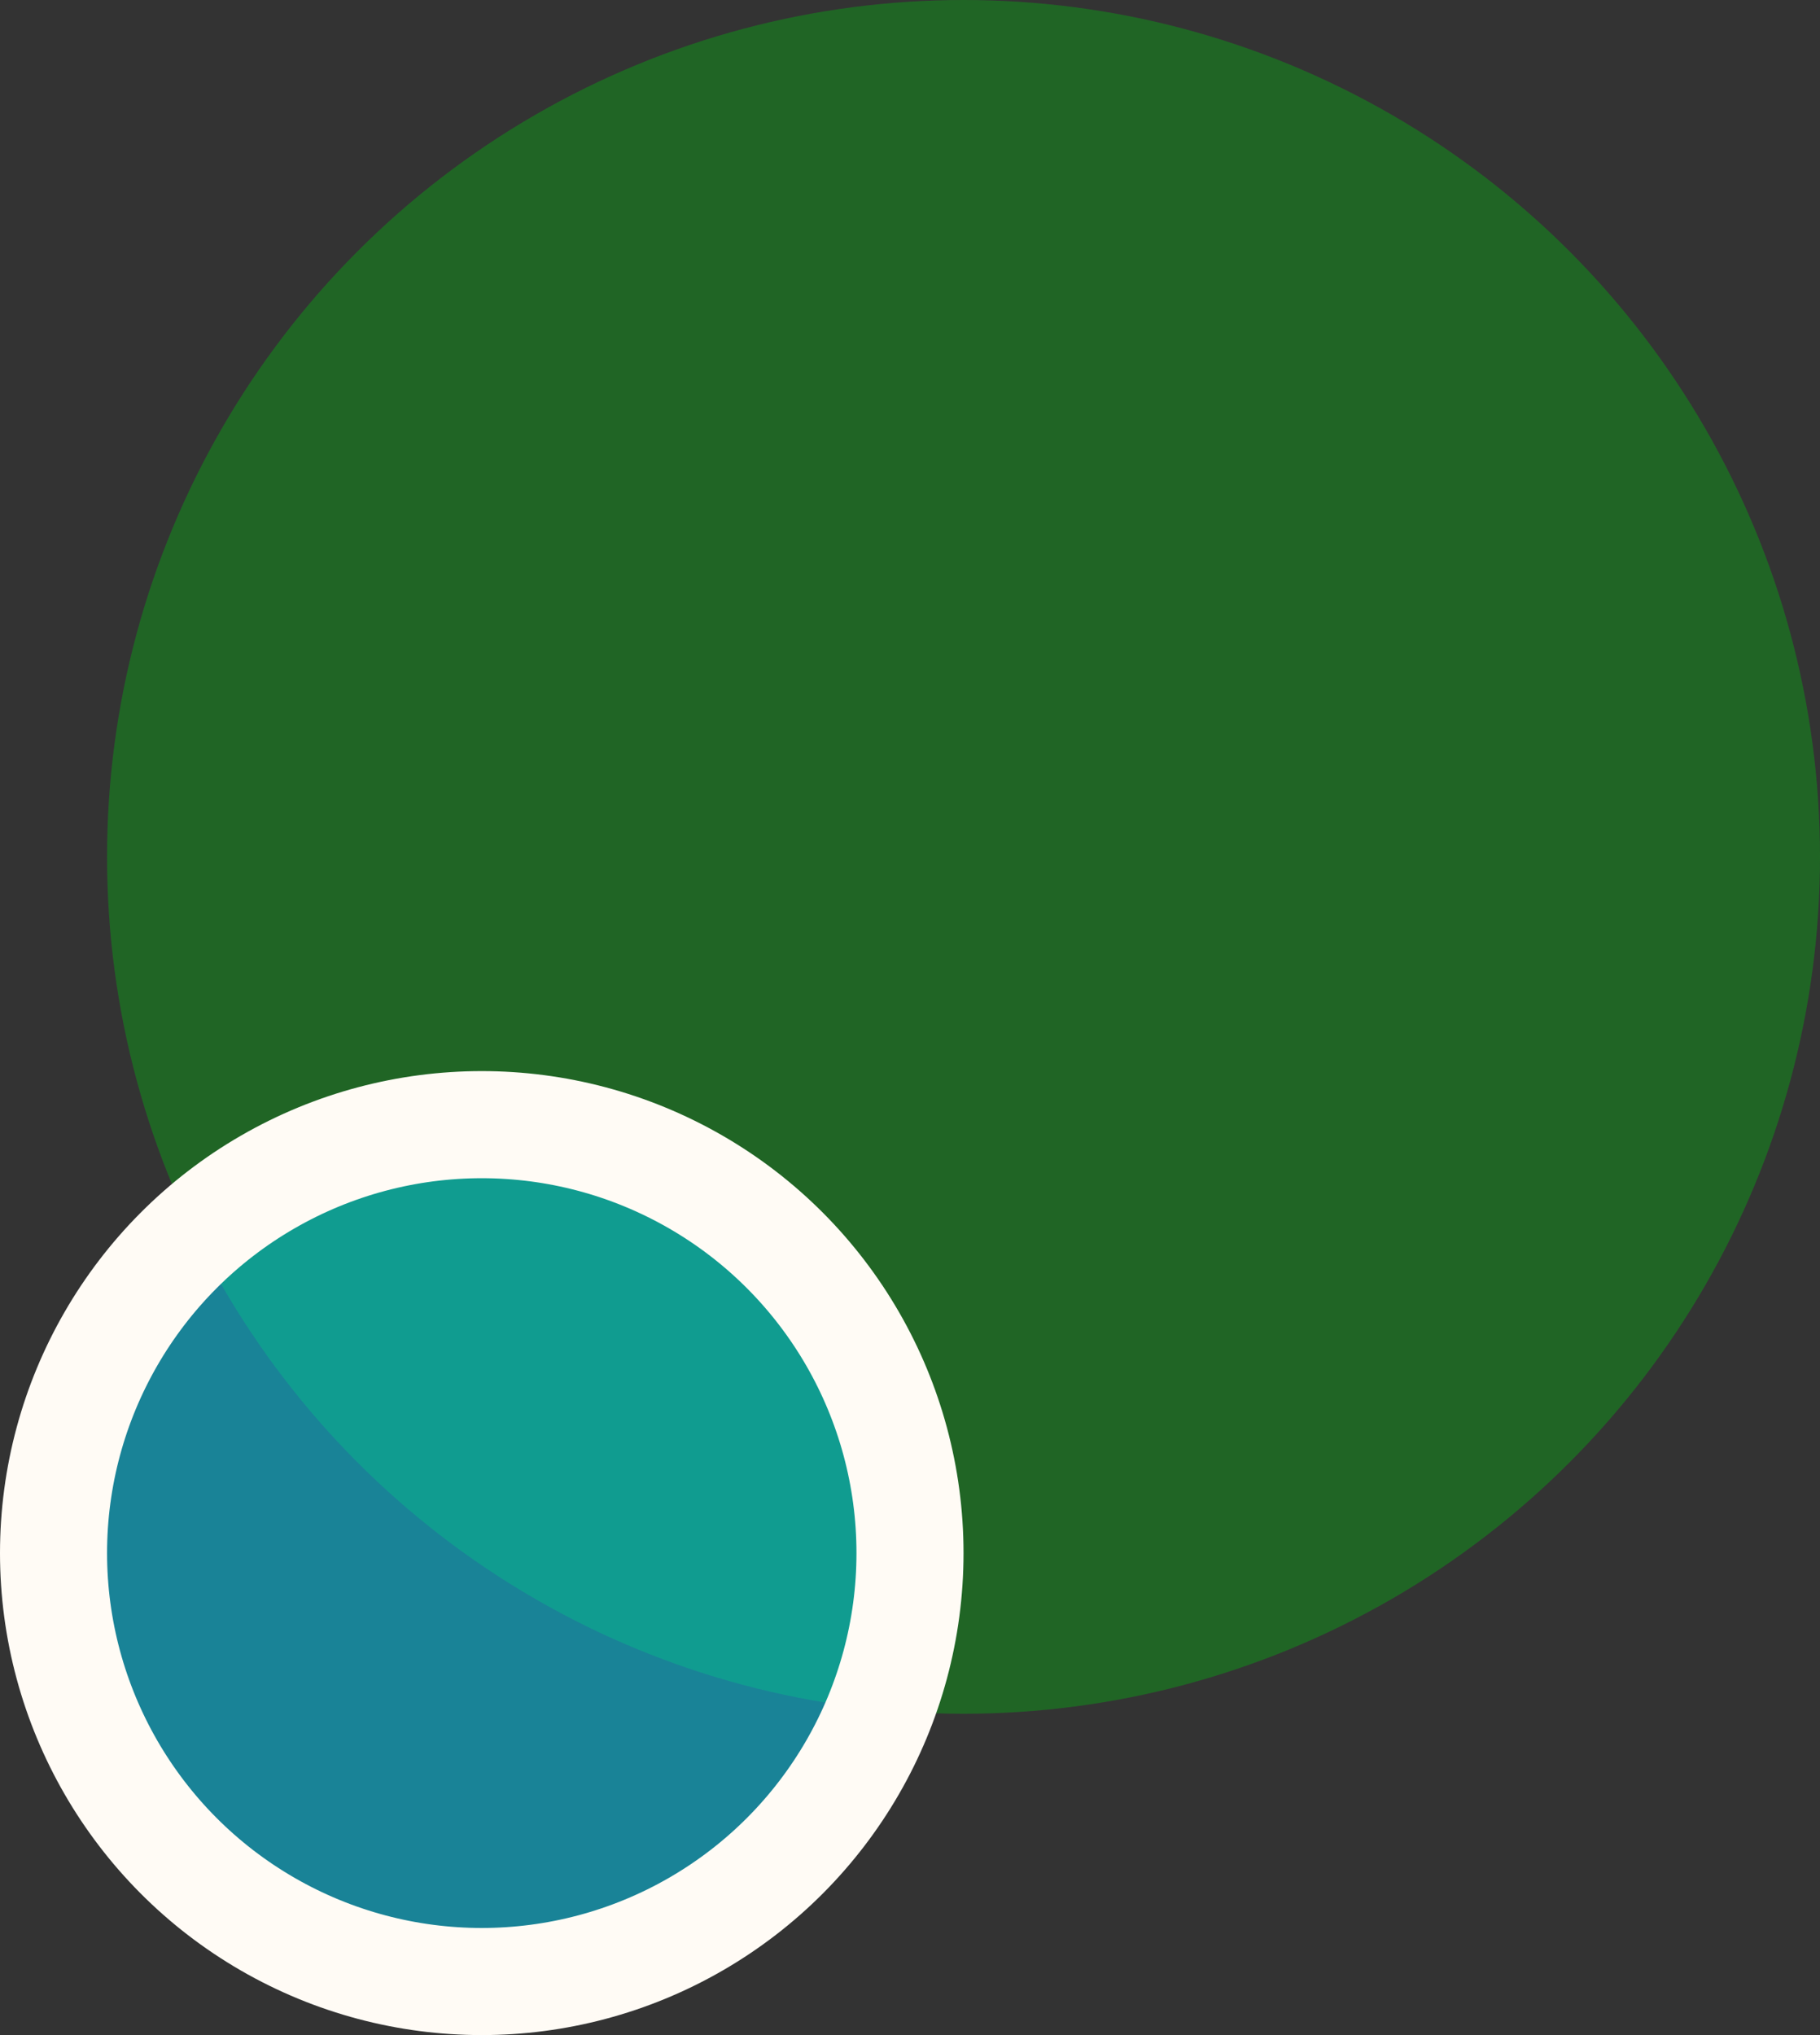 <svg width="17" height="19" viewBox="0 0 17 19" fill="none" xmlns="http://www.w3.org/2000/svg">
<rect x="0" y="0" width="17" height="19" fill="#333333" stroke="none"/>
<circle opacity="0.5" cx="9" cy="8" r="8" transform="rotate(-180 9 8)" fill="#0F9918"/>
<circle cx="4.5" cy="14.5" r="4" transform="rotate(-180 4.5 14.5)" fill="#00D4FC" fill-opacity="0.5" stroke="#FFFBF5"/>
</svg>
